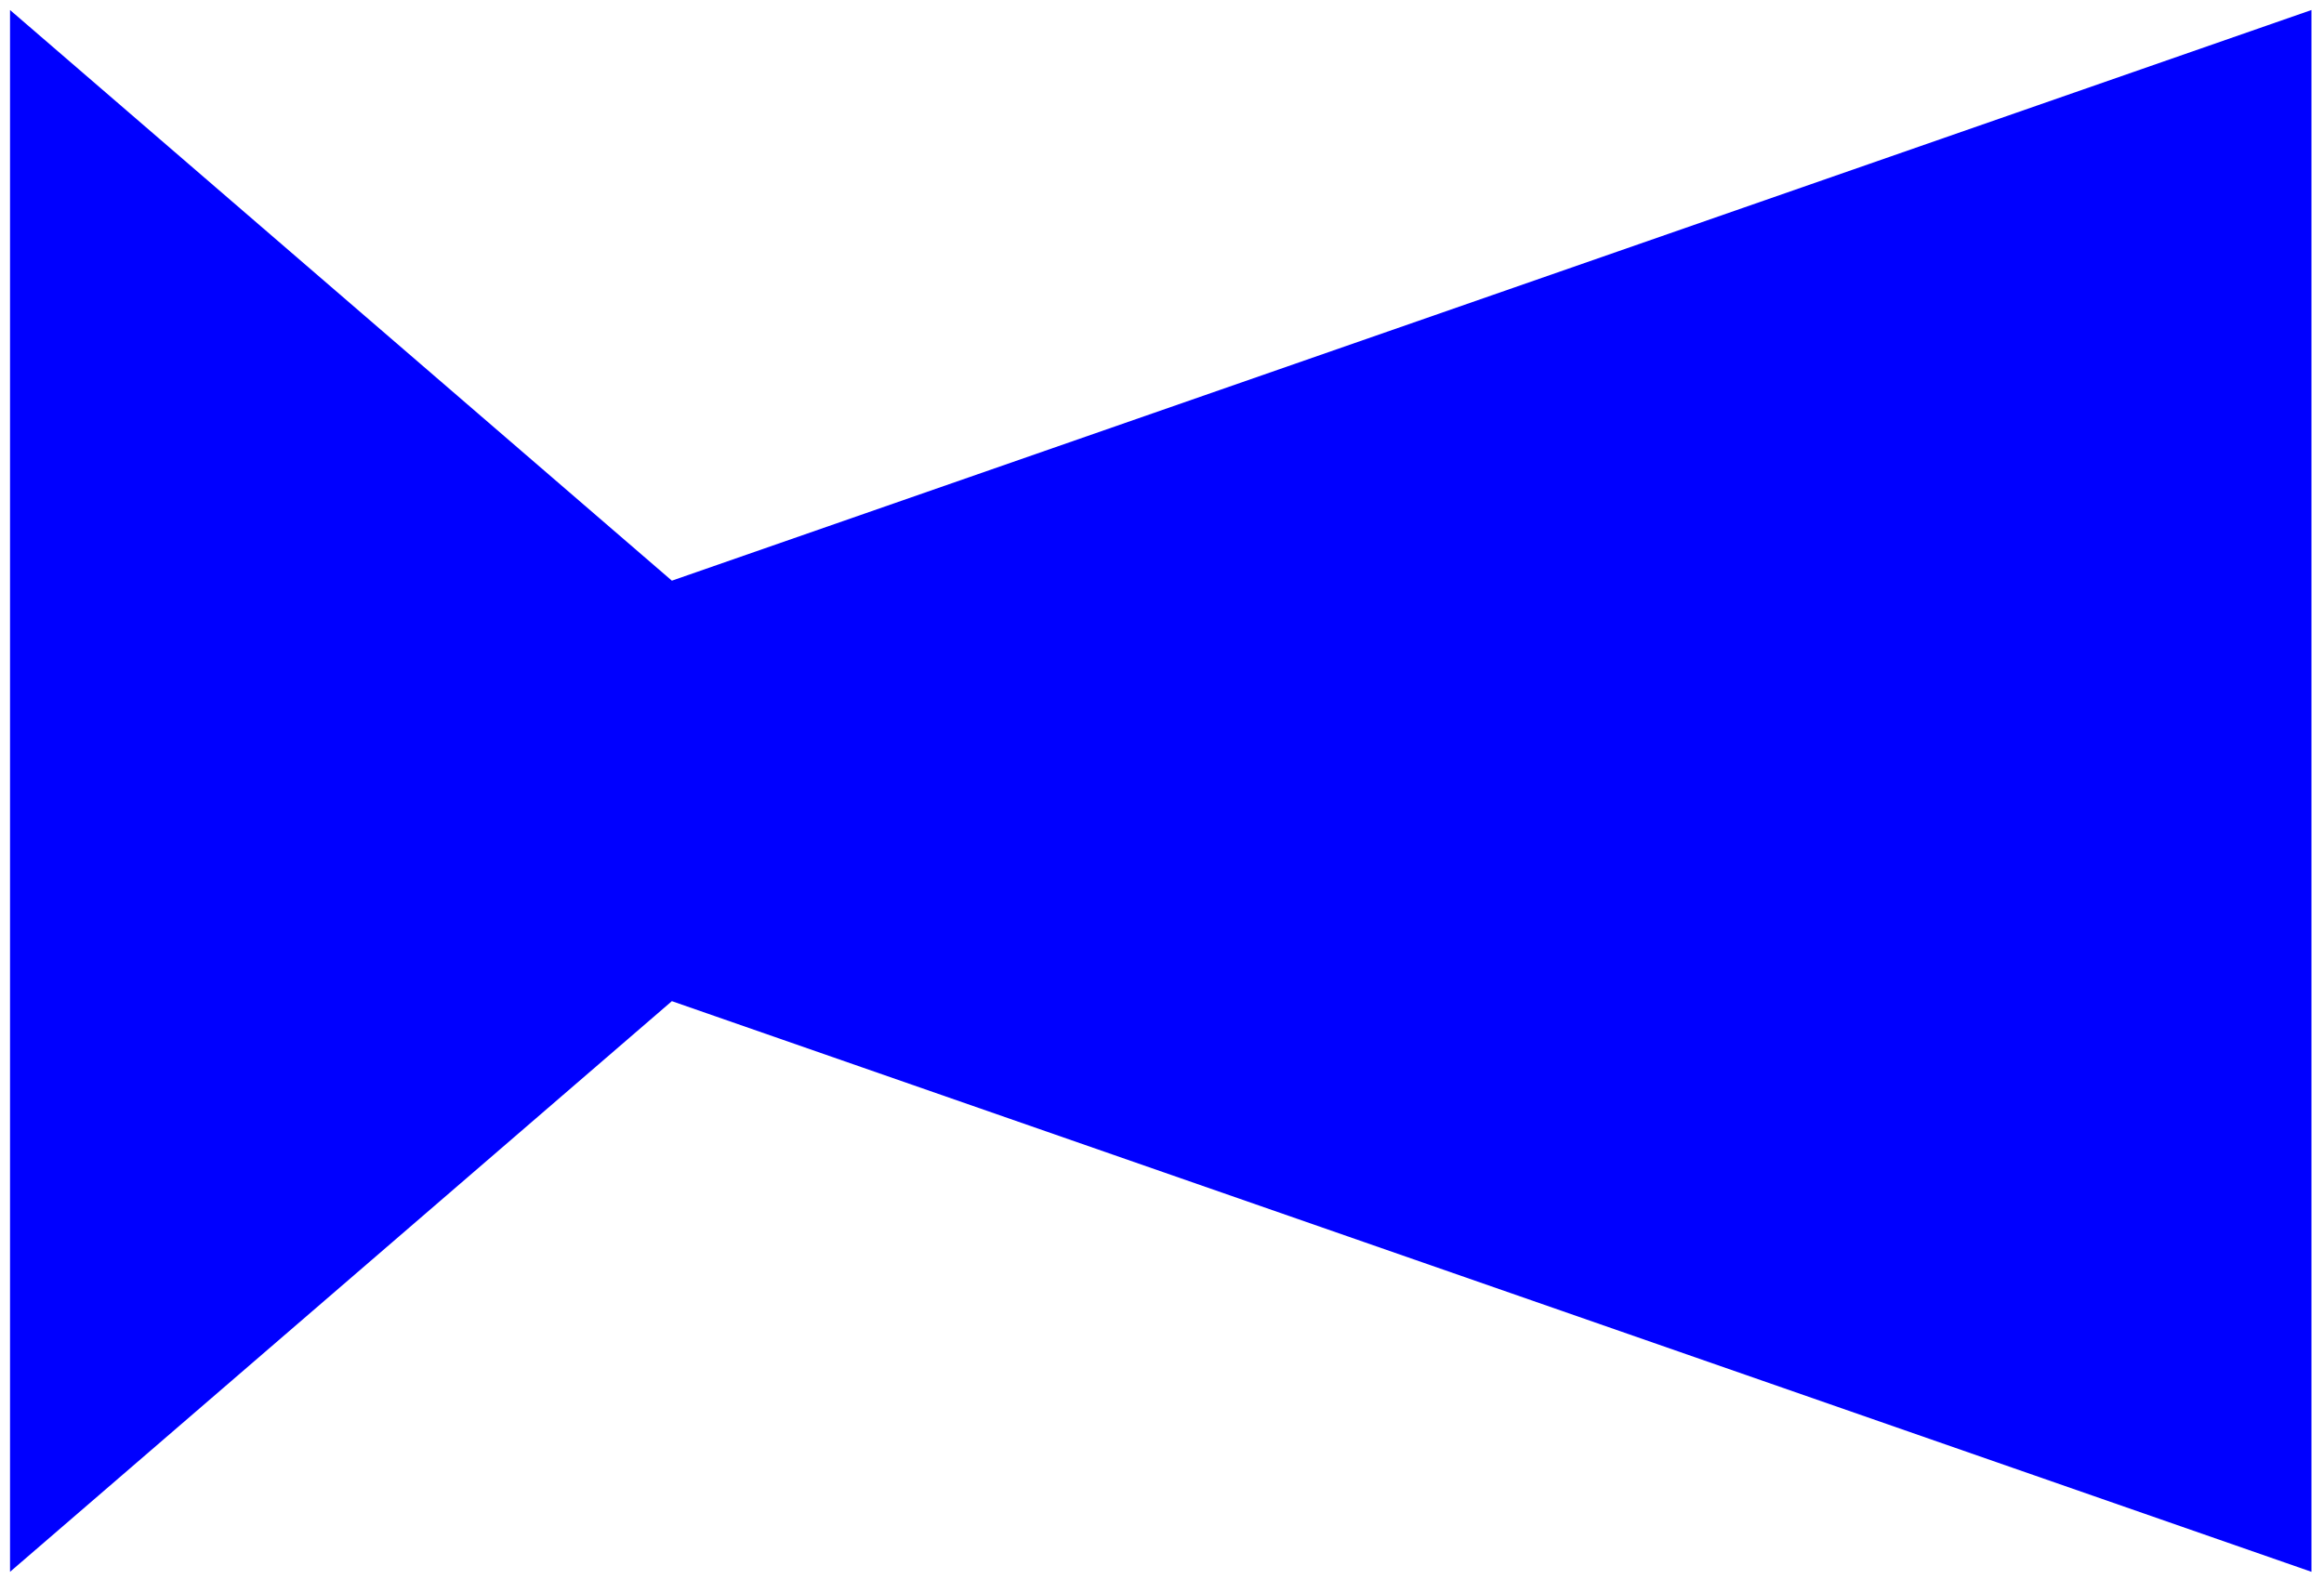 <svg xmlns="http://www.w3.org/2000/svg" width="1.53in" height="99.84" fill-rule="evenodd" stroke-linecap="round" preserveAspectRatio="none" viewBox="0 0 927 631"><style>.brush0{fill:#fff}.pen0{stroke:#000;stroke-width:1;stroke-linejoin:round}.font0{font-size:8px;font-family:Arial,monospace}.brush2{fill:none}</style><path d="M0 0h927v631H0z" style="fill:none;stroke:none"/><path d="m4 628 264-228 654 228V4L268 232 4 4v624z" style="fill:#00f;stroke:none"/></svg>
